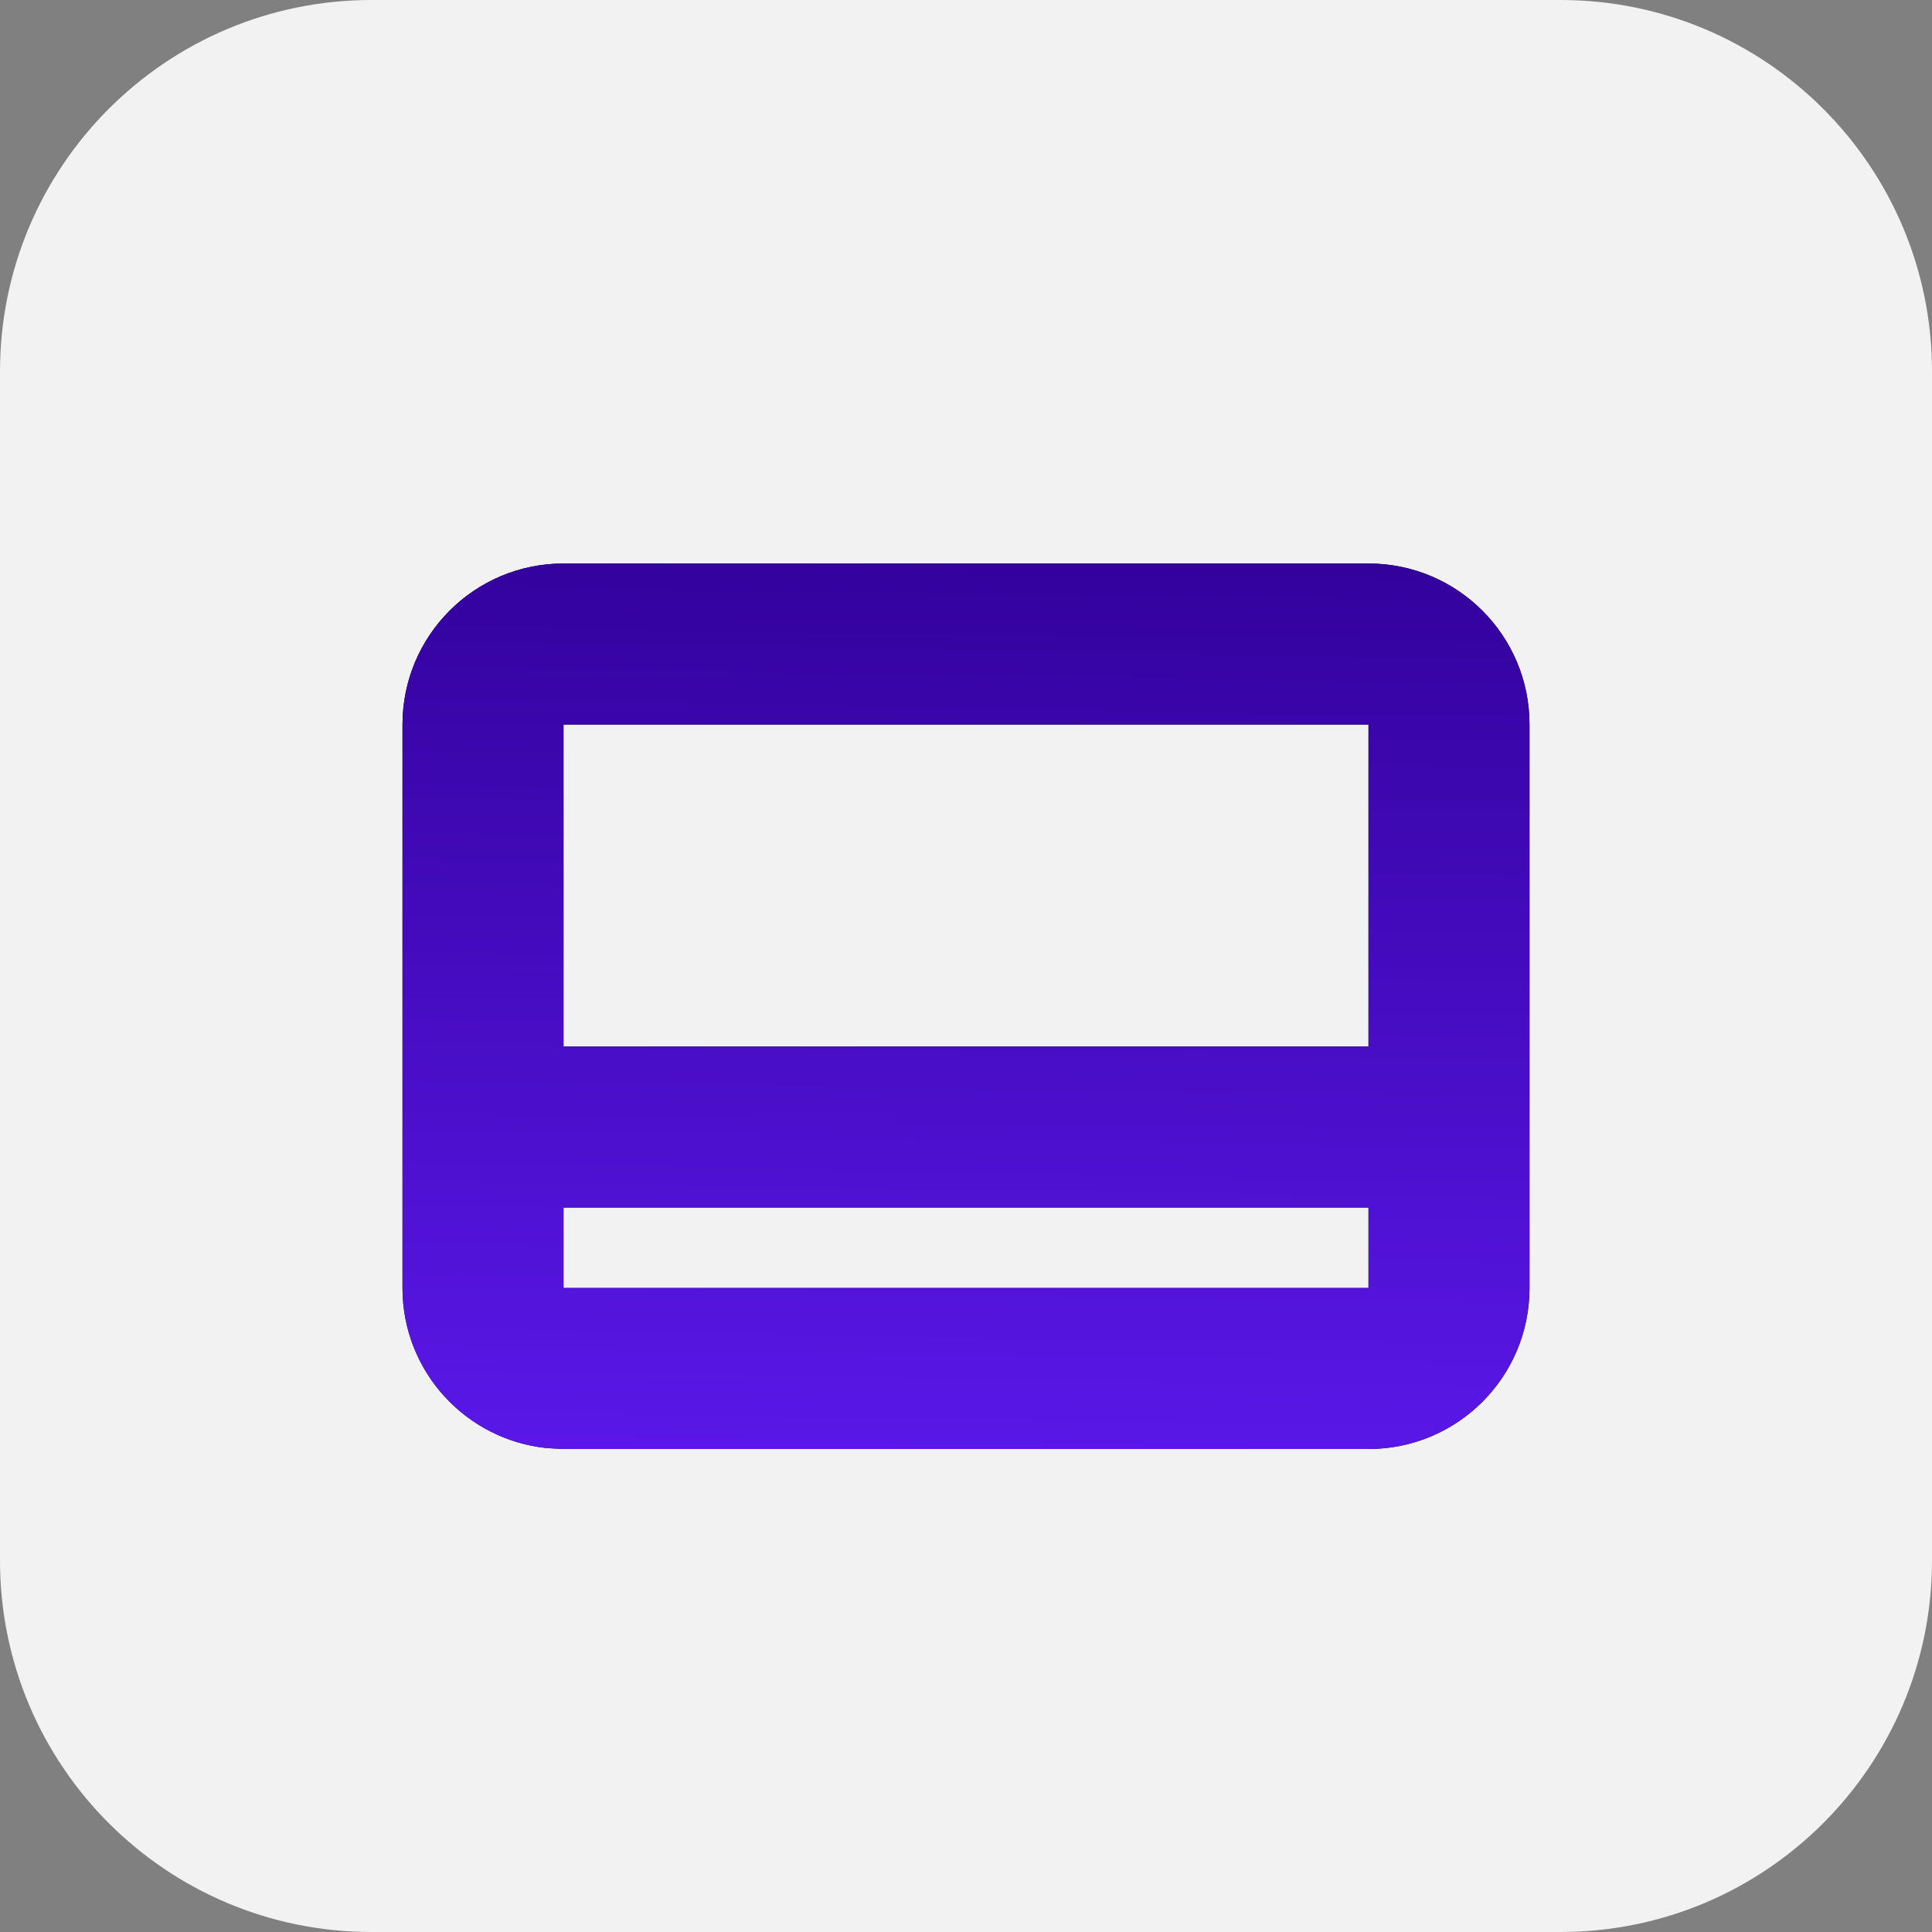 <?xml version="1.0" encoding="UTF-8"?> <svg xmlns="http://www.w3.org/2000/svg" width="24" height="24" viewBox="0 0 24 24" fill="none"><rect x="0" y="0" width="24" height="24" fill="#808080" stroke="none"/><path d="M0 4.615C0 2.066 2.066 0 4.615 0H19.385C21.934 0 24 2.066 24 4.615V19.385C24 21.934 21.934 24 19.385 24H4.615C2.066 24 0 21.934 0 19.385V4.615Z" fill="#F2F2F2"></path><path d="M17 16V18H7V16H17ZM7 9V13H17V9H7ZM19 16C19 17.105 18.105 18 17 18V15H7V18L6.796 17.989C5.787 17.887 5 17.036 5 16V9C5 7.895 5.895 7 7 7H17C18.105 7 19 7.895 19 9V16Z" fill="black"></path><path d="M17 16V18H7V16H17ZM7 9V13H17V9H7ZM19 16C19 17.105 18.105 18 17 18V15H7V18L6.796 17.989C5.787 17.887 5 17.036 5 16V9C5 7.895 5.895 7 7 7H17C18.105 7 19 7.895 19 9V16Z" fill="url(#paint0_linear_3618_1029)"></path><defs><linearGradient id="paint0_linear_3618_1029" x1="12" y1="6.083" x2="11.765" y2="21.484" gradientUnits="userSpaceOnUse"><stop stop-color="#300097"></stop><stop offset="1" stop-color="#661EFF"></stop></linearGradient></defs></svg> 